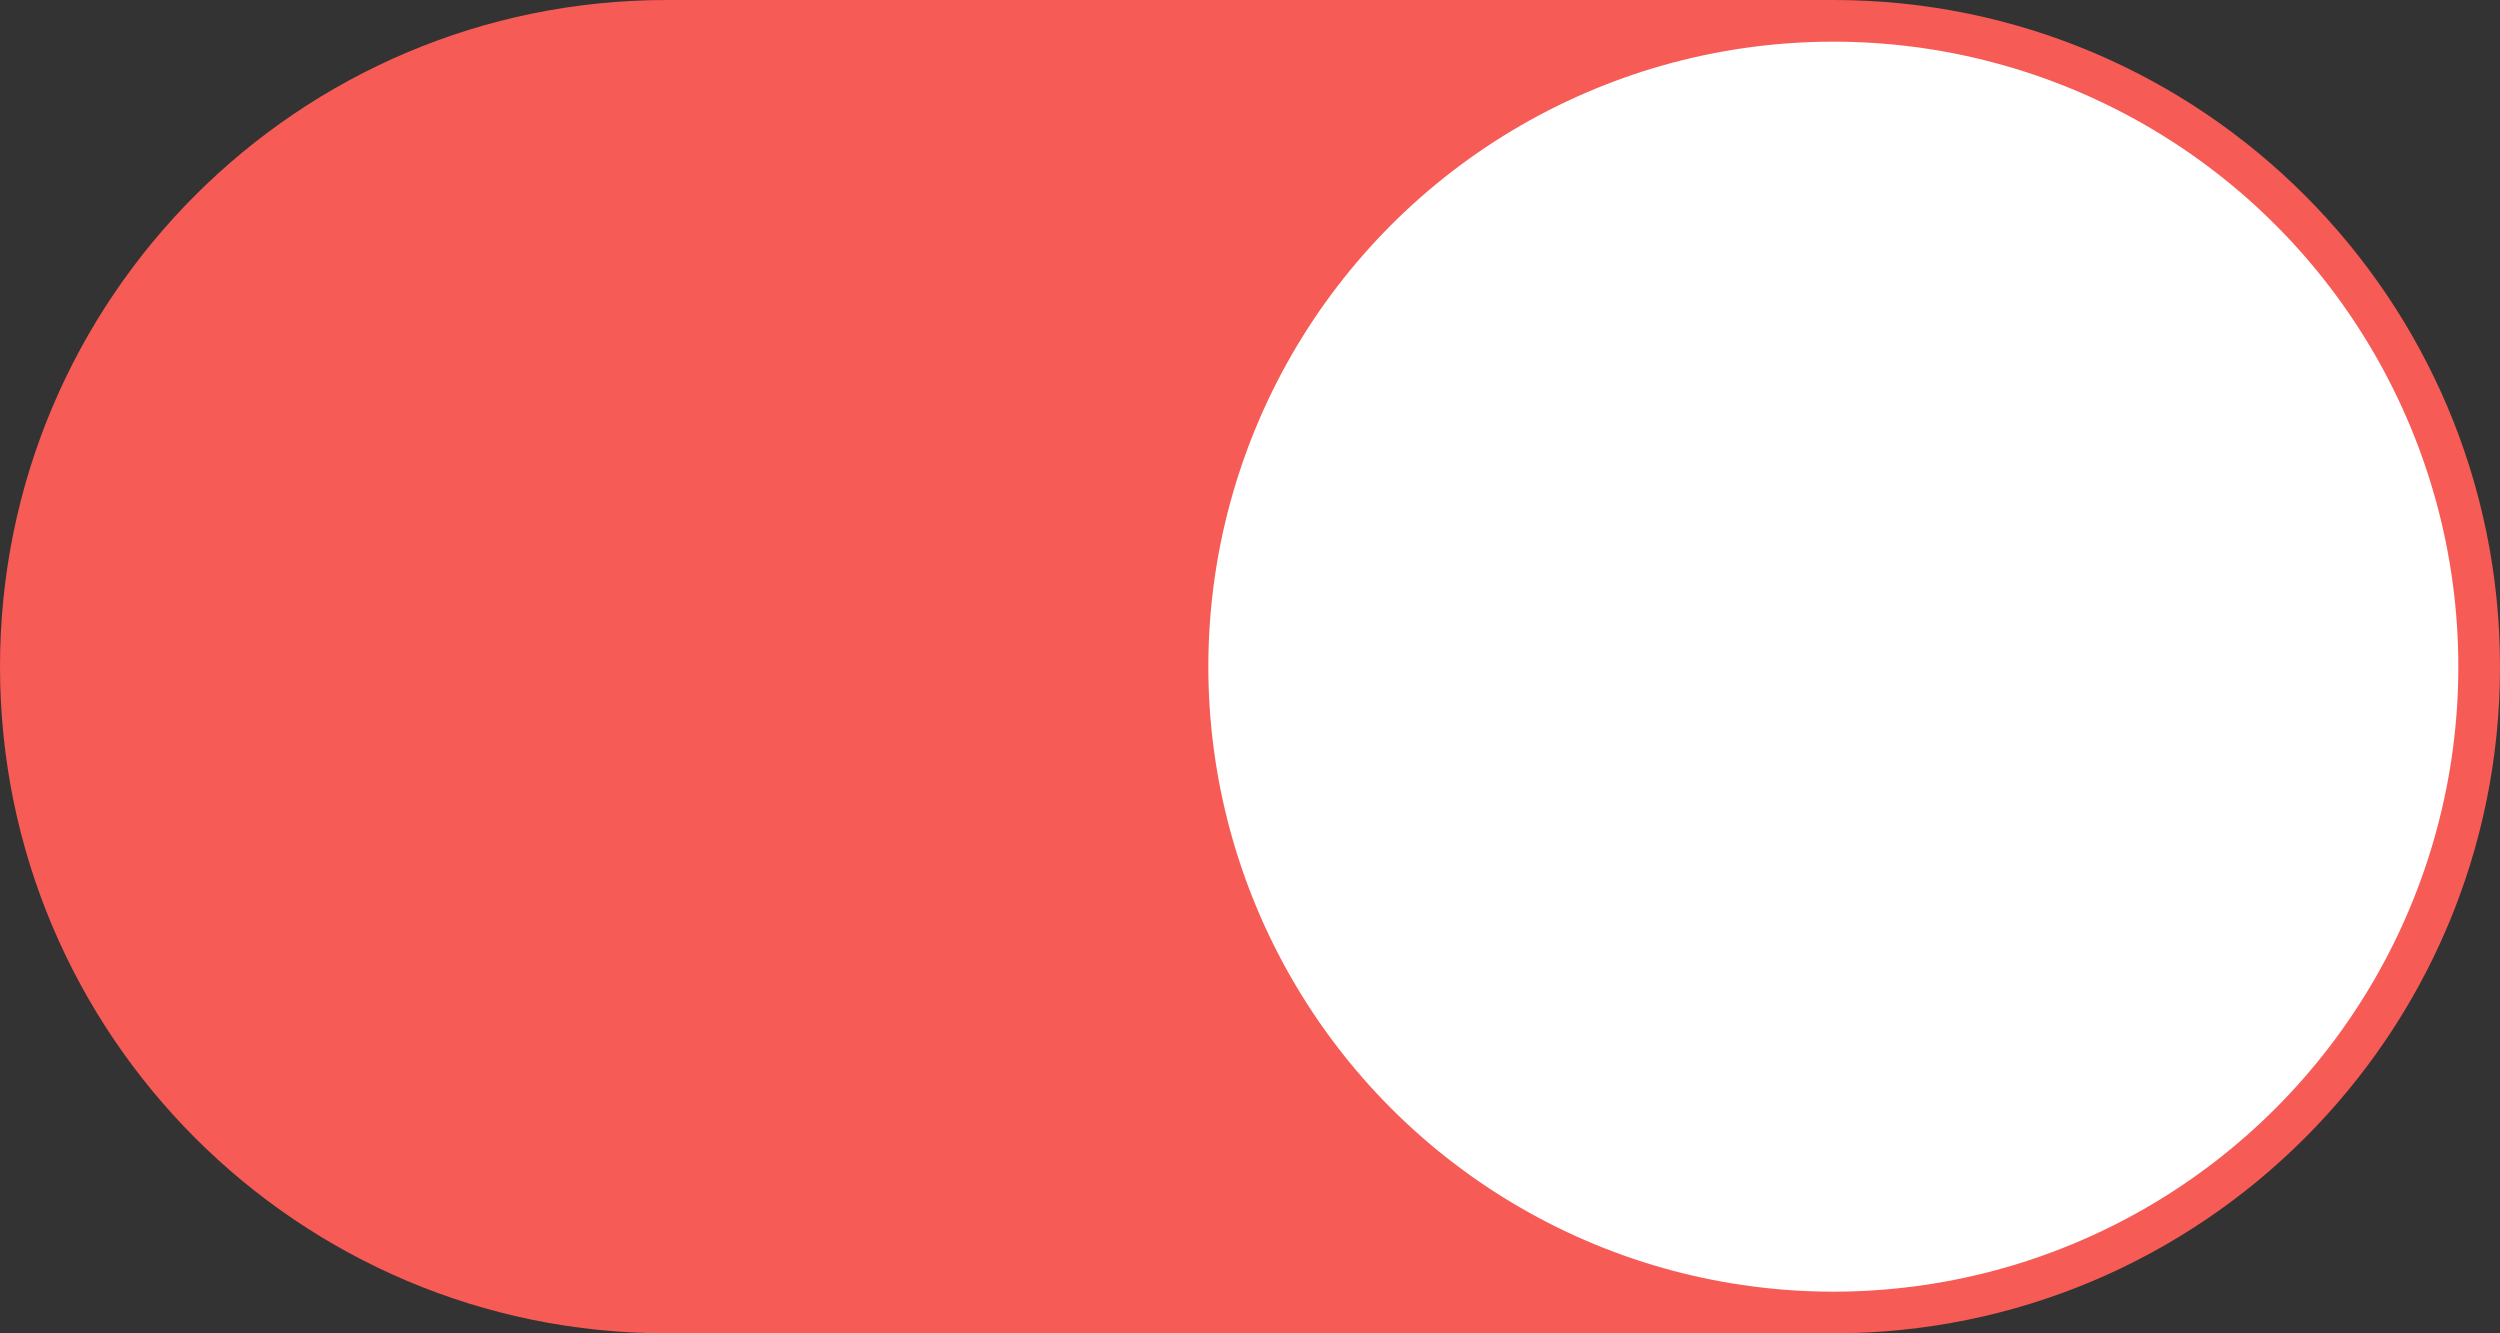 <svg width="60" height="32" viewBox="0 0 60 32" fill="none" xmlns="http://www.w3.org/2000/svg">
<rect x="0" y="0" width="60" height="32" fill="#333333" stroke="none"/>
<path d="M0 16C0 7.163 7.163 -3.05176e-05 16 -3.05176e-05H44C52.837 -3.05176e-05 60 7.163 60 16C60 24.837 52.837 32 44 32H16C7.163 32 0 24.837 0 16Z" fill="#F65B56"/>
<circle cx="44" cy="16" r="15" fill="white"/>
</svg>

